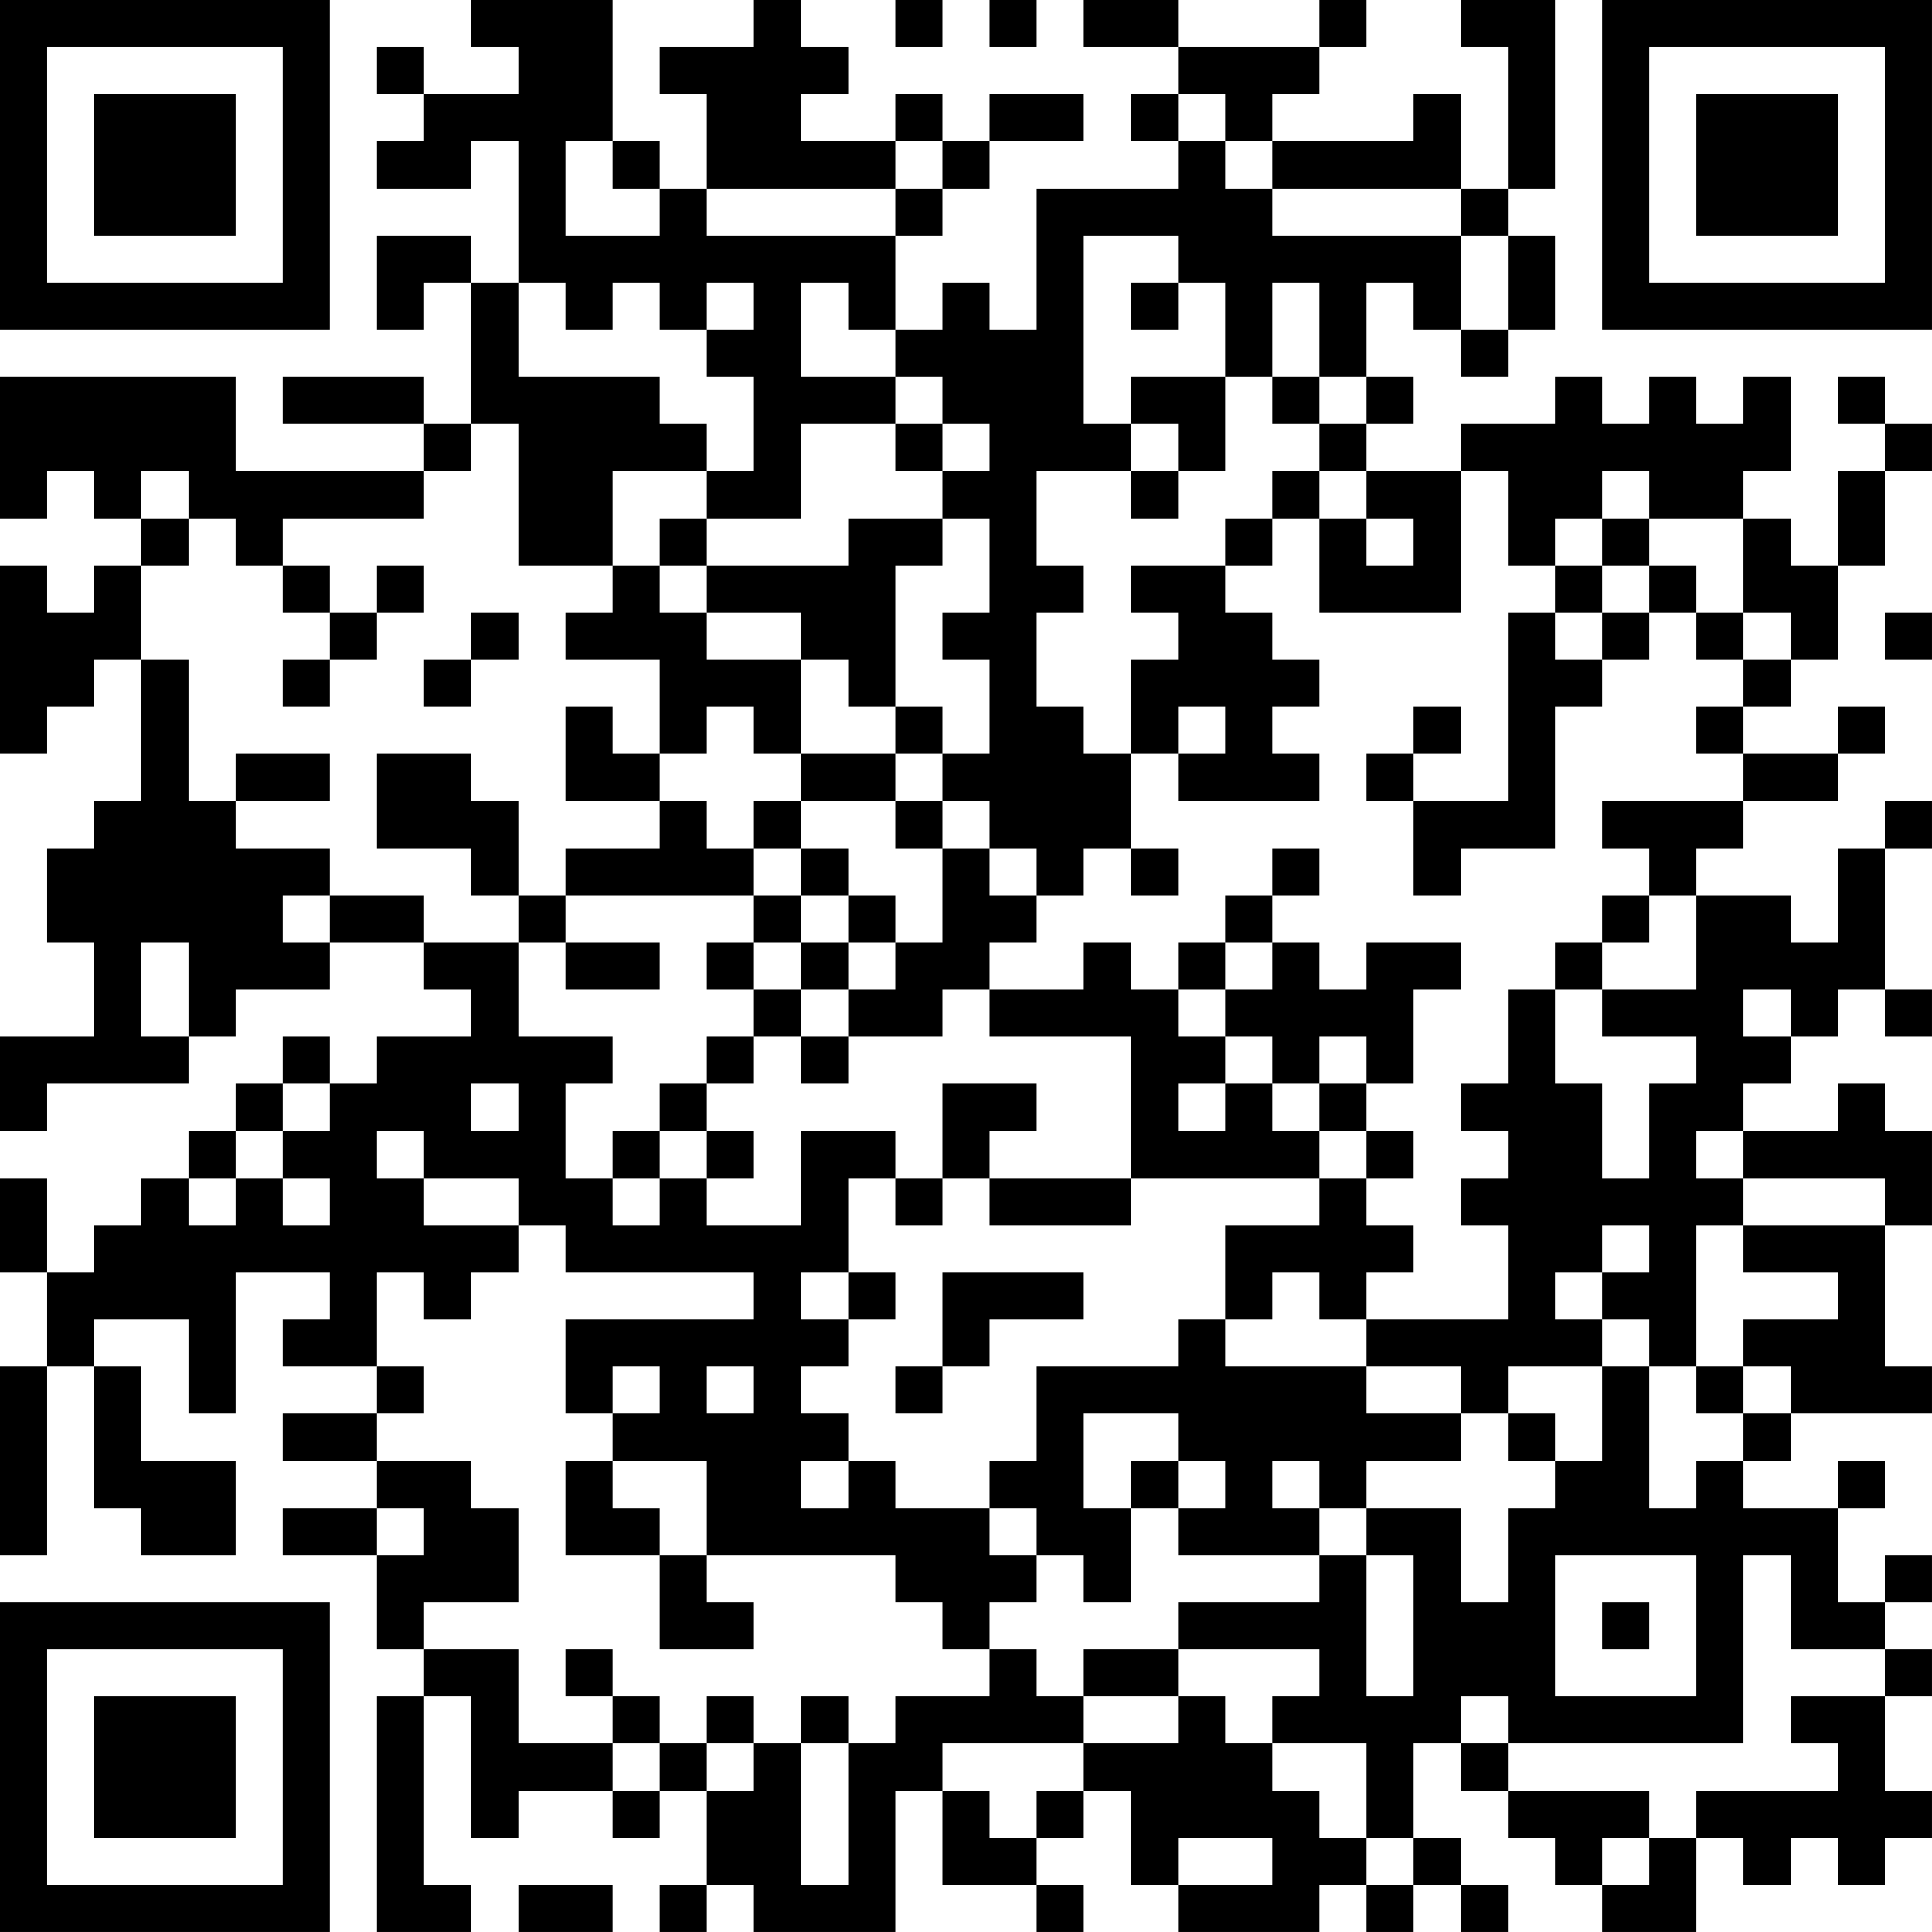 <?xml version="1.0" encoding="UTF-8"?>
<svg xmlns="http://www.w3.org/2000/svg" version="1.1" width="300" height="300" viewBox="0 0 300 300"><rect x="0" y="0" width="300" height="300" fill="#ffffff"/><g transform="scale(7.317)"><g transform="translate(0,0)"><path fill-rule="evenodd" d="M10 0L10 1L11 1L11 2L9 2L9 1L8 1L8 2L9 2L9 3L8 3L8 4L10 4L10 3L11 3L11 6L10 6L10 5L8 5L8 7L9 7L9 6L10 6L10 9L9 9L9 8L6 8L6 9L9 9L9 10L5 10L5 8L0 8L0 11L1 11L1 10L2 10L2 11L3 11L3 12L2 12L2 13L1 13L1 12L0 12L0 16L1 16L1 15L2 15L2 14L3 14L3 17L2 17L2 18L1 18L1 20L2 20L2 22L0 22L0 24L1 24L1 23L4 23L4 22L5 22L5 21L7 21L7 20L9 20L9 21L10 21L10 22L8 22L8 23L7 23L7 22L6 22L6 23L5 23L5 24L4 24L4 25L3 25L3 26L2 26L2 27L1 27L1 25L0 25L0 27L1 27L1 29L0 29L0 33L1 33L1 29L2 29L2 32L3 32L3 33L5 33L5 31L3 31L3 29L2 29L2 28L4 28L4 30L5 30L5 27L7 27L7 28L6 28L6 29L8 29L8 30L6 30L6 31L8 31L8 32L6 32L6 33L8 33L8 35L9 35L9 36L8 36L8 41L10 41L10 40L9 40L9 36L10 36L10 39L11 39L11 38L13 38L13 39L14 39L14 38L15 38L15 40L14 40L14 41L15 41L15 40L16 40L16 41L19 41L19 38L20 38L20 40L22 40L22 41L23 41L23 40L22 40L22 39L23 39L23 38L24 38L24 40L25 40L25 41L28 41L28 40L29 40L29 41L30 41L30 40L31 40L31 41L32 41L32 40L31 40L31 39L30 39L30 37L31 37L31 38L32 38L32 39L33 39L33 40L34 40L34 41L36 41L36 39L37 39L37 40L38 40L38 39L39 39L39 40L40 40L40 39L41 39L41 38L40 38L40 36L41 36L41 35L40 35L40 34L41 34L41 33L40 33L40 34L39 34L39 32L40 32L40 31L39 31L39 32L37 32L37 31L38 31L38 30L41 30L41 29L40 29L40 26L41 26L41 24L40 24L40 23L39 23L39 24L37 24L37 23L38 23L38 22L39 22L39 21L40 21L40 22L41 22L41 21L40 21L40 18L41 18L41 17L40 17L40 18L39 18L39 20L38 20L38 19L36 19L36 18L37 18L37 17L39 17L39 16L40 16L40 15L39 15L39 16L37 16L37 15L38 15L38 14L39 14L39 12L40 12L40 10L41 10L41 9L40 9L40 8L39 8L39 9L40 9L40 10L39 10L39 12L38 12L38 11L37 11L37 10L38 10L38 8L37 8L37 9L36 9L36 8L35 8L35 9L34 9L34 8L33 8L33 9L31 9L31 10L29 10L29 9L30 9L30 8L29 8L29 6L30 6L30 7L31 7L31 8L32 8L32 7L33 7L33 5L32 5L32 4L33 4L33 0L31 0L31 1L32 1L32 4L31 4L31 2L30 2L30 3L27 3L27 2L28 2L28 1L29 1L29 0L28 0L28 1L25 1L25 0L23 0L23 1L25 1L25 2L24 2L24 3L25 3L25 4L22 4L22 7L21 7L21 6L20 6L20 7L19 7L19 5L20 5L20 4L21 4L21 3L23 3L23 2L21 2L21 3L20 3L20 2L19 2L19 3L17 3L17 2L18 2L18 1L17 1L17 0L16 0L16 1L14 1L14 2L15 2L15 4L14 4L14 3L13 3L13 0ZM19 0L19 1L20 1L20 0ZM21 0L21 1L22 1L22 0ZM25 2L25 3L26 3L26 4L27 4L27 5L31 5L31 7L32 7L32 5L31 5L31 4L27 4L27 3L26 3L26 2ZM12 3L12 5L14 5L14 4L13 4L13 3ZM19 3L19 4L15 4L15 5L19 5L19 4L20 4L20 3ZM23 5L23 9L24 9L24 10L22 10L22 12L23 12L23 13L22 13L22 15L23 15L23 16L24 16L24 18L23 18L23 19L22 19L22 18L21 18L21 17L20 17L20 16L21 16L21 14L20 14L20 13L21 13L21 11L20 11L20 10L21 10L21 9L20 9L20 8L19 8L19 7L18 7L18 6L17 6L17 8L19 8L19 9L17 9L17 11L15 11L15 10L16 10L16 8L15 8L15 7L16 7L16 6L15 6L15 7L14 7L14 6L13 6L13 7L12 7L12 6L11 6L11 8L14 8L14 9L15 9L15 10L13 10L13 12L11 12L11 9L10 9L10 10L9 10L9 11L6 11L6 12L5 12L5 11L4 11L4 10L3 10L3 11L4 11L4 12L3 12L3 14L4 14L4 17L5 17L5 18L7 18L7 19L6 19L6 20L7 20L7 19L9 19L9 20L11 20L11 22L13 22L13 23L12 23L12 25L13 25L13 26L14 26L14 25L15 25L15 26L17 26L17 24L19 24L19 25L18 25L18 27L17 27L17 28L18 28L18 29L17 29L17 30L18 30L18 31L17 31L17 32L18 32L18 31L19 31L19 32L21 32L21 33L22 33L22 34L21 34L21 35L20 35L20 34L19 34L19 33L15 33L15 31L13 31L13 30L14 30L14 29L13 29L13 30L12 30L12 28L16 28L16 27L12 27L12 26L11 26L11 25L9 25L9 24L8 24L8 25L9 25L9 26L11 26L11 27L10 27L10 28L9 28L9 27L8 27L8 29L9 29L9 30L8 30L8 31L10 31L10 32L11 32L11 34L9 34L9 35L11 35L11 37L13 37L13 38L14 38L14 37L15 37L15 38L16 38L16 37L17 37L17 40L18 40L18 37L19 37L19 36L21 36L21 35L22 35L22 36L23 36L23 37L20 37L20 38L21 38L21 39L22 39L22 38L23 38L23 37L25 37L25 36L26 36L26 37L27 37L27 38L28 38L28 39L29 39L29 40L30 40L30 39L29 39L29 37L27 37L27 36L28 36L28 35L25 35L25 34L28 34L28 33L29 33L29 36L30 36L30 33L29 33L29 32L31 32L31 34L32 34L32 32L33 32L33 31L34 31L34 29L35 29L35 32L36 32L36 31L37 31L37 30L38 30L38 29L37 29L37 28L39 28L39 27L37 27L37 26L40 26L40 25L37 25L37 24L36 24L36 25L37 25L37 26L36 26L36 29L35 29L35 28L34 28L34 27L35 27L35 26L34 26L34 27L33 27L33 28L34 28L34 29L32 29L32 30L31 30L31 29L29 29L29 28L32 28L32 26L31 26L31 25L32 25L32 24L31 24L31 23L32 23L32 21L33 21L33 23L34 23L34 25L35 25L35 23L36 23L36 22L34 22L34 21L36 21L36 19L35 19L35 18L34 18L34 17L37 17L37 16L36 16L36 15L37 15L37 14L38 14L38 13L37 13L37 11L35 11L35 10L34 10L34 11L33 11L33 12L32 12L32 10L31 10L31 13L28 13L28 11L29 11L29 12L30 12L30 11L29 11L29 10L28 10L28 9L29 9L29 8L28 8L28 6L27 6L27 8L26 8L26 6L25 6L25 5ZM24 6L24 7L25 7L25 6ZM24 8L24 9L25 9L25 10L24 10L24 11L25 11L25 10L26 10L26 8ZM27 8L27 9L28 9L28 8ZM19 9L19 10L20 10L20 9ZM27 10L27 11L26 11L26 12L24 12L24 13L25 13L25 14L24 14L24 16L25 16L25 17L28 17L28 16L27 16L27 15L28 15L28 14L27 14L27 13L26 13L26 12L27 12L27 11L28 11L28 10ZM14 11L14 12L13 12L13 13L12 13L12 14L14 14L14 16L13 16L13 15L12 15L12 17L14 17L14 18L12 18L12 19L11 19L11 17L10 17L10 16L8 16L8 18L10 18L10 19L11 19L11 20L12 20L12 21L14 21L14 20L12 20L12 19L16 19L16 20L15 20L15 21L16 21L16 22L15 22L15 23L14 23L14 24L13 24L13 25L14 25L14 24L15 24L15 25L16 25L16 24L15 24L15 23L16 23L16 22L17 22L17 23L18 23L18 22L20 22L20 21L21 21L21 22L24 22L24 25L21 25L21 24L22 24L22 23L20 23L20 25L19 25L19 26L20 26L20 25L21 25L21 26L24 26L24 25L28 25L28 26L26 26L26 28L25 28L25 29L22 29L22 31L21 31L21 32L22 32L22 33L23 33L23 34L24 34L24 32L25 32L25 33L28 33L28 32L29 32L29 31L31 31L31 30L29 30L29 29L26 29L26 28L27 28L27 27L28 27L28 28L29 28L29 27L30 27L30 26L29 26L29 25L30 25L30 24L29 24L29 23L30 23L30 21L31 21L31 20L29 20L29 21L28 21L28 20L27 20L27 19L28 19L28 18L27 18L27 19L26 19L26 20L25 20L25 21L24 21L24 20L23 20L23 21L21 21L21 20L22 20L22 19L21 19L21 18L20 18L20 17L19 17L19 16L20 16L20 15L19 15L19 12L20 12L20 11L18 11L18 12L15 12L15 11ZM34 11L34 12L33 12L33 13L32 13L32 17L30 17L30 16L31 16L31 15L30 15L30 16L29 16L29 17L30 17L30 19L31 19L31 18L33 18L33 15L34 15L34 14L35 14L35 13L36 13L36 14L37 14L37 13L36 13L36 12L35 12L35 11ZM6 12L6 13L7 13L7 14L6 14L6 15L7 15L7 14L8 14L8 13L9 13L9 12L8 12L8 13L7 13L7 12ZM14 12L14 13L15 13L15 14L17 14L17 16L16 16L16 15L15 15L15 16L14 16L14 17L15 17L15 18L16 18L16 19L17 19L17 20L16 20L16 21L17 21L17 22L18 22L18 21L19 21L19 20L20 20L20 18L19 18L19 17L17 17L17 16L19 16L19 15L18 15L18 14L17 14L17 13L15 13L15 12ZM34 12L34 13L33 13L33 14L34 14L34 13L35 13L35 12ZM10 13L10 14L9 14L9 15L10 15L10 14L11 14L11 13ZM40 13L40 14L41 14L41 13ZM25 15L25 16L26 16L26 15ZM5 16L5 17L7 17L7 16ZM16 17L16 18L17 18L17 19L18 19L18 20L17 20L17 21L18 21L18 20L19 20L19 19L18 19L18 18L17 18L17 17ZM24 18L24 19L25 19L25 18ZM34 19L34 20L33 20L33 21L34 21L34 20L35 20L35 19ZM3 20L3 22L4 22L4 20ZM26 20L26 21L25 21L25 22L26 22L26 23L25 23L25 24L26 24L26 23L27 23L27 24L28 24L28 25L29 25L29 24L28 24L28 23L29 23L29 22L28 22L28 23L27 23L27 22L26 22L26 21L27 21L27 20ZM37 21L37 22L38 22L38 21ZM6 23L6 24L5 24L5 25L4 25L4 26L5 26L5 25L6 25L6 26L7 26L7 25L6 25L6 24L7 24L7 23ZM10 23L10 24L11 24L11 23ZM18 27L18 28L19 28L19 27ZM20 27L20 29L19 29L19 30L20 30L20 29L21 29L21 28L23 28L23 27ZM15 29L15 30L16 30L16 29ZM36 29L36 30L37 30L37 29ZM23 30L23 32L24 32L24 31L25 31L25 32L26 32L26 31L25 31L25 30ZM32 30L32 31L33 31L33 30ZM12 31L12 33L14 33L14 35L16 35L16 34L15 34L15 33L14 33L14 32L13 32L13 31ZM27 31L27 32L28 32L28 31ZM8 32L8 33L9 33L9 32ZM33 33L33 36L36 36L36 33ZM37 33L37 37L32 37L32 36L31 36L31 37L32 37L32 38L35 38L35 39L34 39L34 40L35 40L35 39L36 39L36 38L39 38L39 37L38 37L38 36L40 36L40 35L38 35L38 33ZM34 34L34 35L35 35L35 34ZM12 35L12 36L13 36L13 37L14 37L14 36L13 36L13 35ZM23 35L23 36L25 36L25 35ZM15 36L15 37L16 37L16 36ZM17 36L17 37L18 37L18 36ZM25 39L25 40L27 40L27 39ZM11 40L11 41L13 41L13 40ZM0 0L0 7L7 7L7 0ZM1 1L1 6L6 6L6 1ZM2 2L2 5L5 5L5 2ZM34 0L34 7L41 7L41 0ZM35 1L35 6L40 6L40 1ZM36 2L36 5L39 5L39 2ZM0 34L0 41L7 41L7 34ZM1 35L1 40L6 40L6 35ZM2 36L2 39L5 39L5 36Z" fill="#000000"/></g></g></svg>
